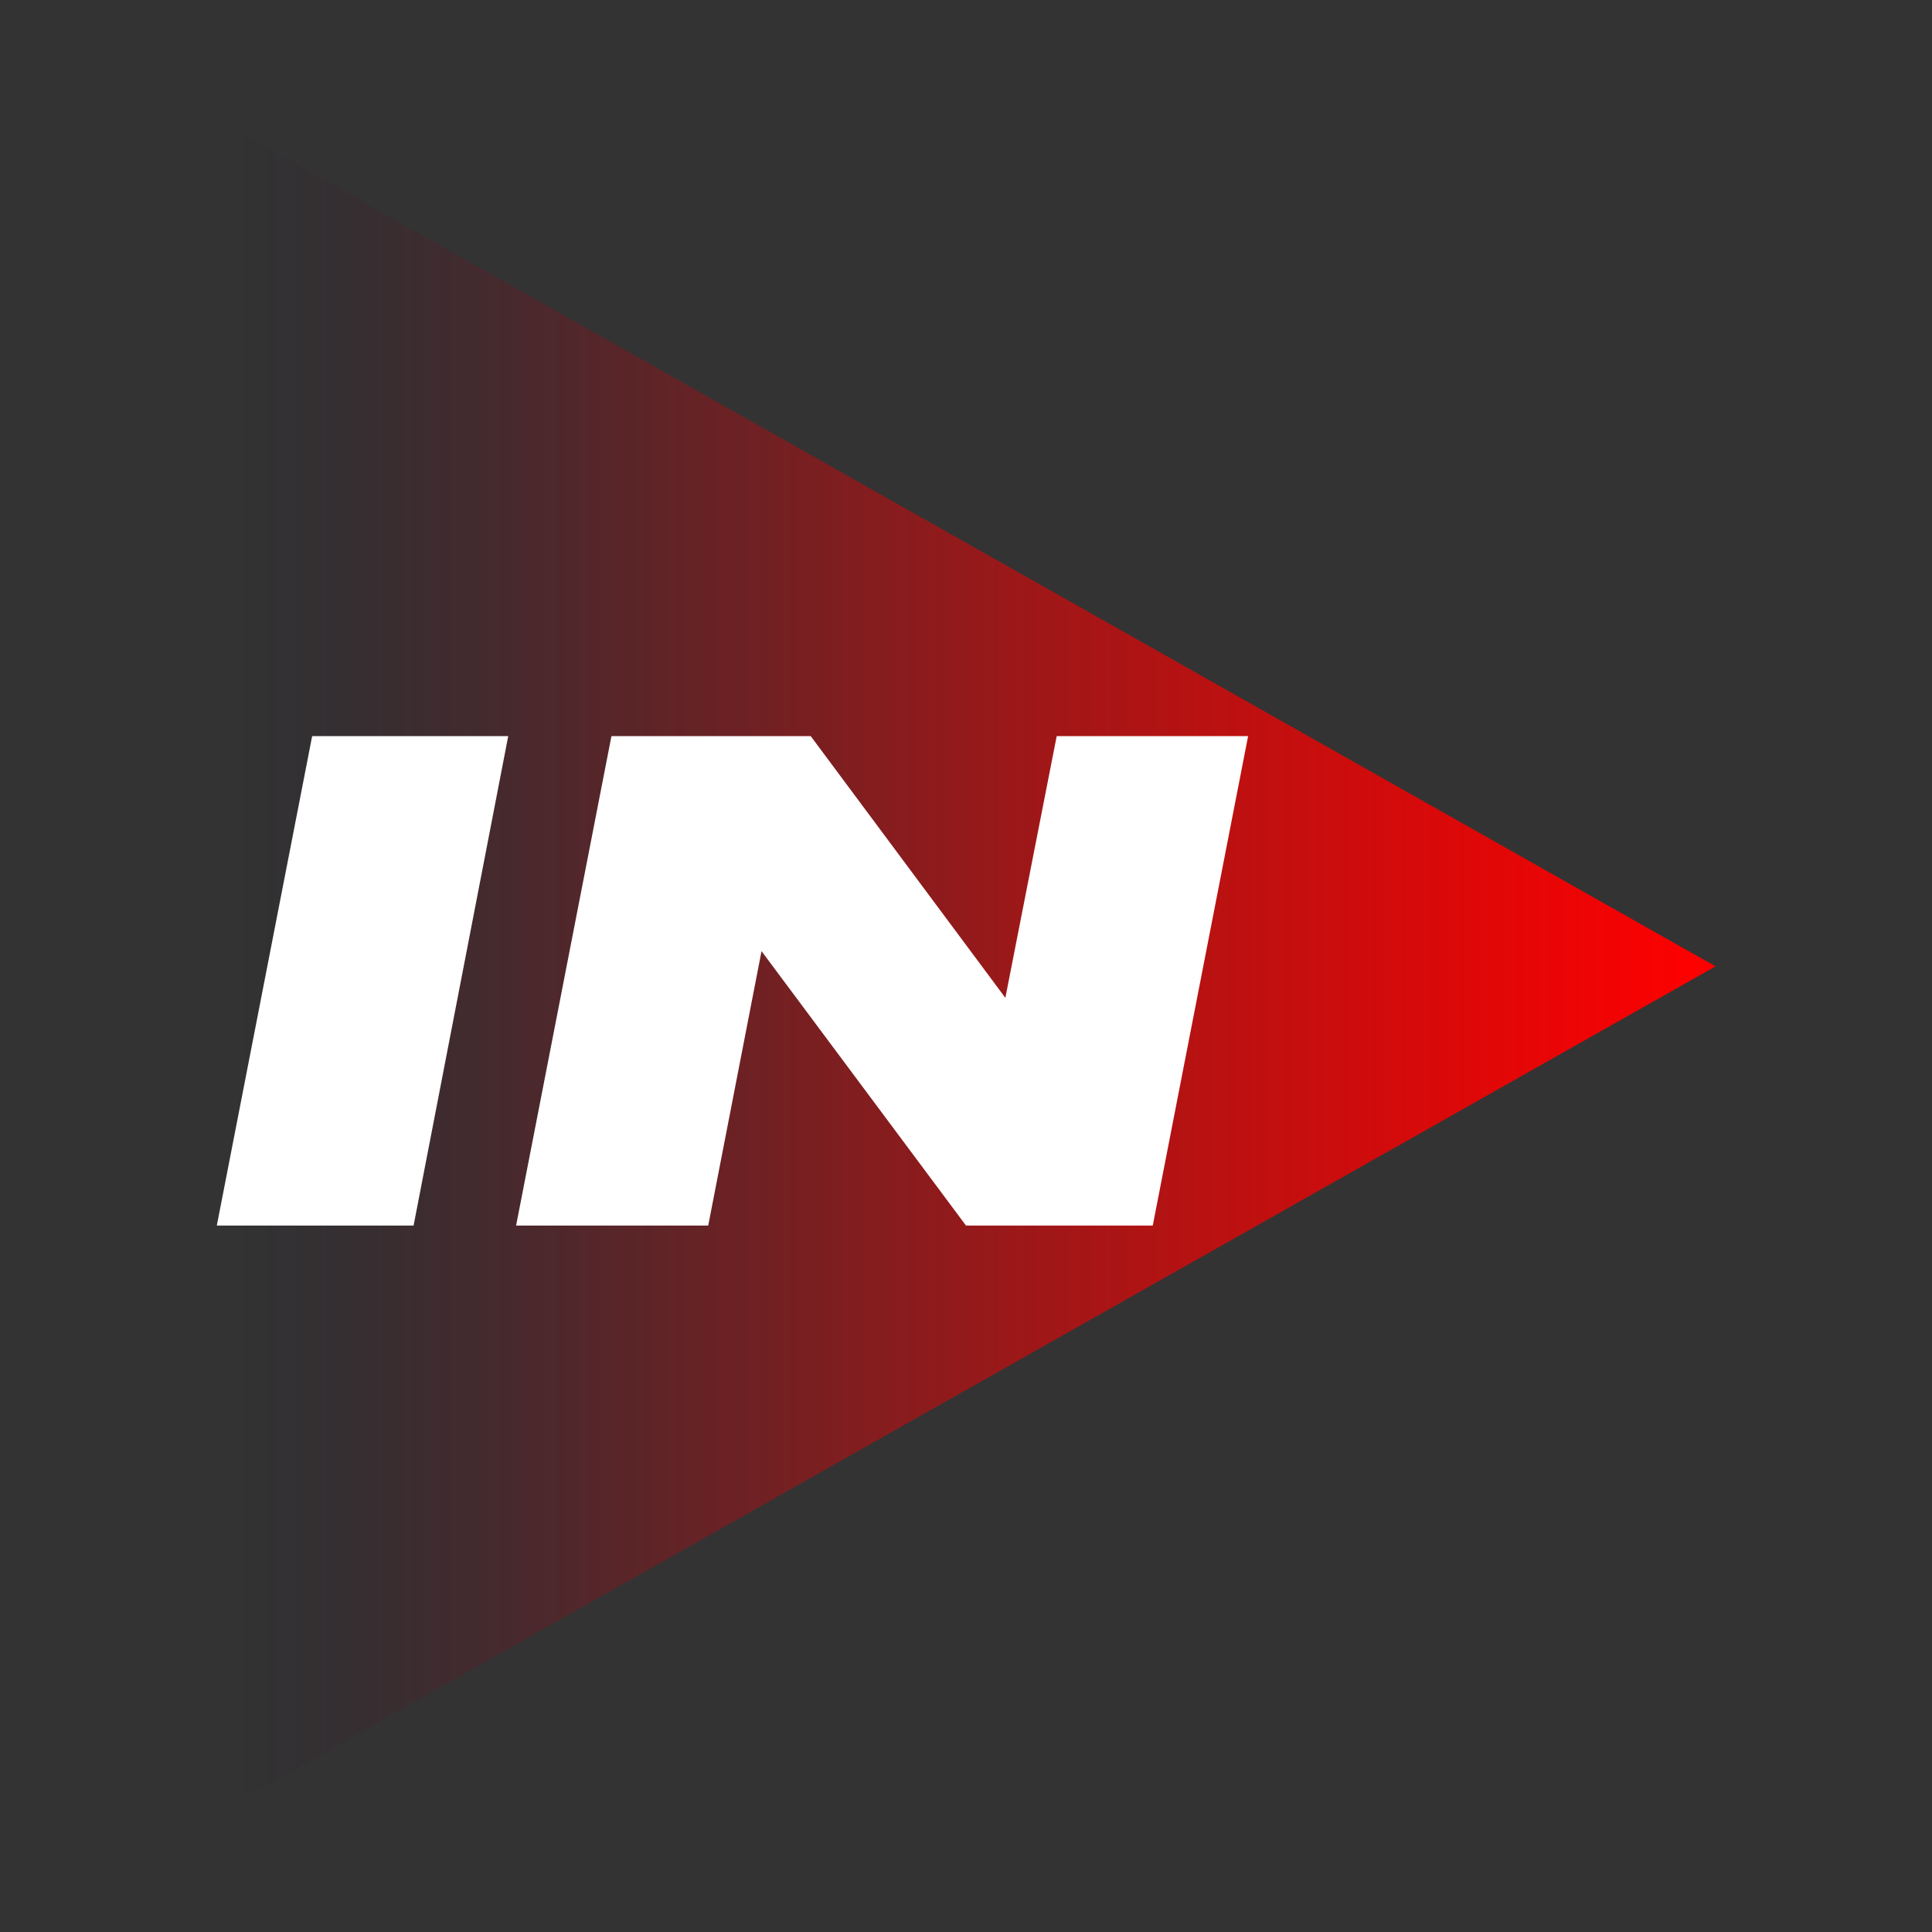 <?xml version="1.0" encoding="utf-8"?>
<!-- Generator: Adobe Illustrator 25.3.1, SVG Export Plug-In . SVG Version: 6.00 Build 0)  -->
<svg version="1.1" id="Слой_1" xmlns="http://www.w3.org/2000/svg" xmlns:xlink="http://www.w3.org/1999/xlink" x="0px" y="0px"
	 viewBox="0 0 1080 1080" style="enable-background:new 0 0 1080 1080;" xml:space="preserve">
<rect x="0" y="0" width="1080" height="1080" fill="#333333" stroke="none"/>
<style type="text/css">
	.st0{display:none;fill:url(#SVGID_1_);}
	.st1{display:none;}
	.st2{display:inline;}
	.st3{fill:#FFFFFF;}
	.st4{display:none;fill:#FF0000;}
	.st5{fill:url(#SVGID_2_);}
</style>
<linearGradient id="SVGID_1_" gradientUnits="userSpaceOnUse" x1="154.403" y1="540.214" x2="929.227" y2="540.214">
	<stop  offset="0" style="stop-color:#FF0000;stop-opacity:0"/>
	<stop  offset="0.141" style="stop-color:#FF0000;stop-opacity:0.141"/>
	<stop  offset="0.994" style="stop-color:#FF0000"/>
</linearGradient>
<polygon class="st0" points="929,540.2 547.2,756 165.4,971.9 165.4,540.2 165.4,108.6 547.2,324.4 "/>
<g class="st1">
	<g class="st2">
		<path class="st3" d="M151.2,674.7l49.5-254h101.7l-49.2,254H151.2z"/>
		<path class="st3" d="M406.2,674.7h-99.7l49.5-254h103.4l101,135.9l26.6-135.9h99.3l-49.5,254H540L433.9,532.3L406.2,674.7z"/>
	</g>
</g>
<polygon class="st4" points="929,542.6 540.1,762.5 151.2,982.3 151.2,542.6 151.2,103 540.1,322.8 "/>
<g class="st1">
	<g class="st2">
		<path class="st3" d="M153.1,679.6l50.4-258.7h103.6l-50.1,258.7H153.1z"/>
		<path class="st3" d="M412.8,679.6H311.3l50.4-258.7h105.4L570,559.3l27.1-138.4h101.2l-50.4,258.7h-98.7L441,534.6L412.8,679.6z"
			/>
	</g>
</g>
<linearGradient id="SVGID_2_" gradientUnits="userSpaceOnUse" x1="124.631" y1="540.222" x2="959.245" y2="540.222">
	<stop  offset="0" style="stop-color:#000032;stop-opacity:0"/>
	<stop  offset="3.185336e-03" style="stop-color:#040031;stop-opacity:3.203332e-03"/>
	<stop  offset="4.793076e-02" style="stop-color:#330028;stop-opacity:4.820156e-02"/>
	<stop  offset="9.599962e-02" style="stop-color:#5D0020;stop-opacity:9.654200e-02"/>
	<stop  offset="0.149" style="stop-color:#840018;stop-opacity:0.15"/>
	<stop  offset="0.207" style="stop-color:#A60012;stop-opacity:0.208"/>
	<stop  offset="0.27" style="stop-color:#C2000C;stop-opacity:0.272"/>
	<stop  offset="0.341" style="stop-color:#D80008;stop-opacity:0.343"/>
	<stop  offset="0.422" style="stop-color:#EA0004;stop-opacity:0.425"/>
	<stop  offset="0.522" style="stop-color:#F60002;stop-opacity:0.525"/>
	<stop  offset="0.657" style="stop-color:#FD0000;stop-opacity:0.661"/>
	<stop  offset="0.994" style="stop-color:#FF0000"/>
</linearGradient>
<polygon class="st5" points="959,540.2 547.7,772.7 136.5,1005.2 136.5,540.2 136.5,75.3 547.7,307.7 "/>
<g>
	<g>
		<path class="st3" d="M121.2,685.1l53.3-273.6h109.6l-52.9,273.6H121.2z"/>
		<path class="st3" d="M395.9,685.1H288.5l53.3-273.6h111.4l108.8,146.3l28.7-146.3h107l-53.3,273.6H540L425.7,531.7L395.9,685.1z"
			/>
	</g>
</g>
</svg>
